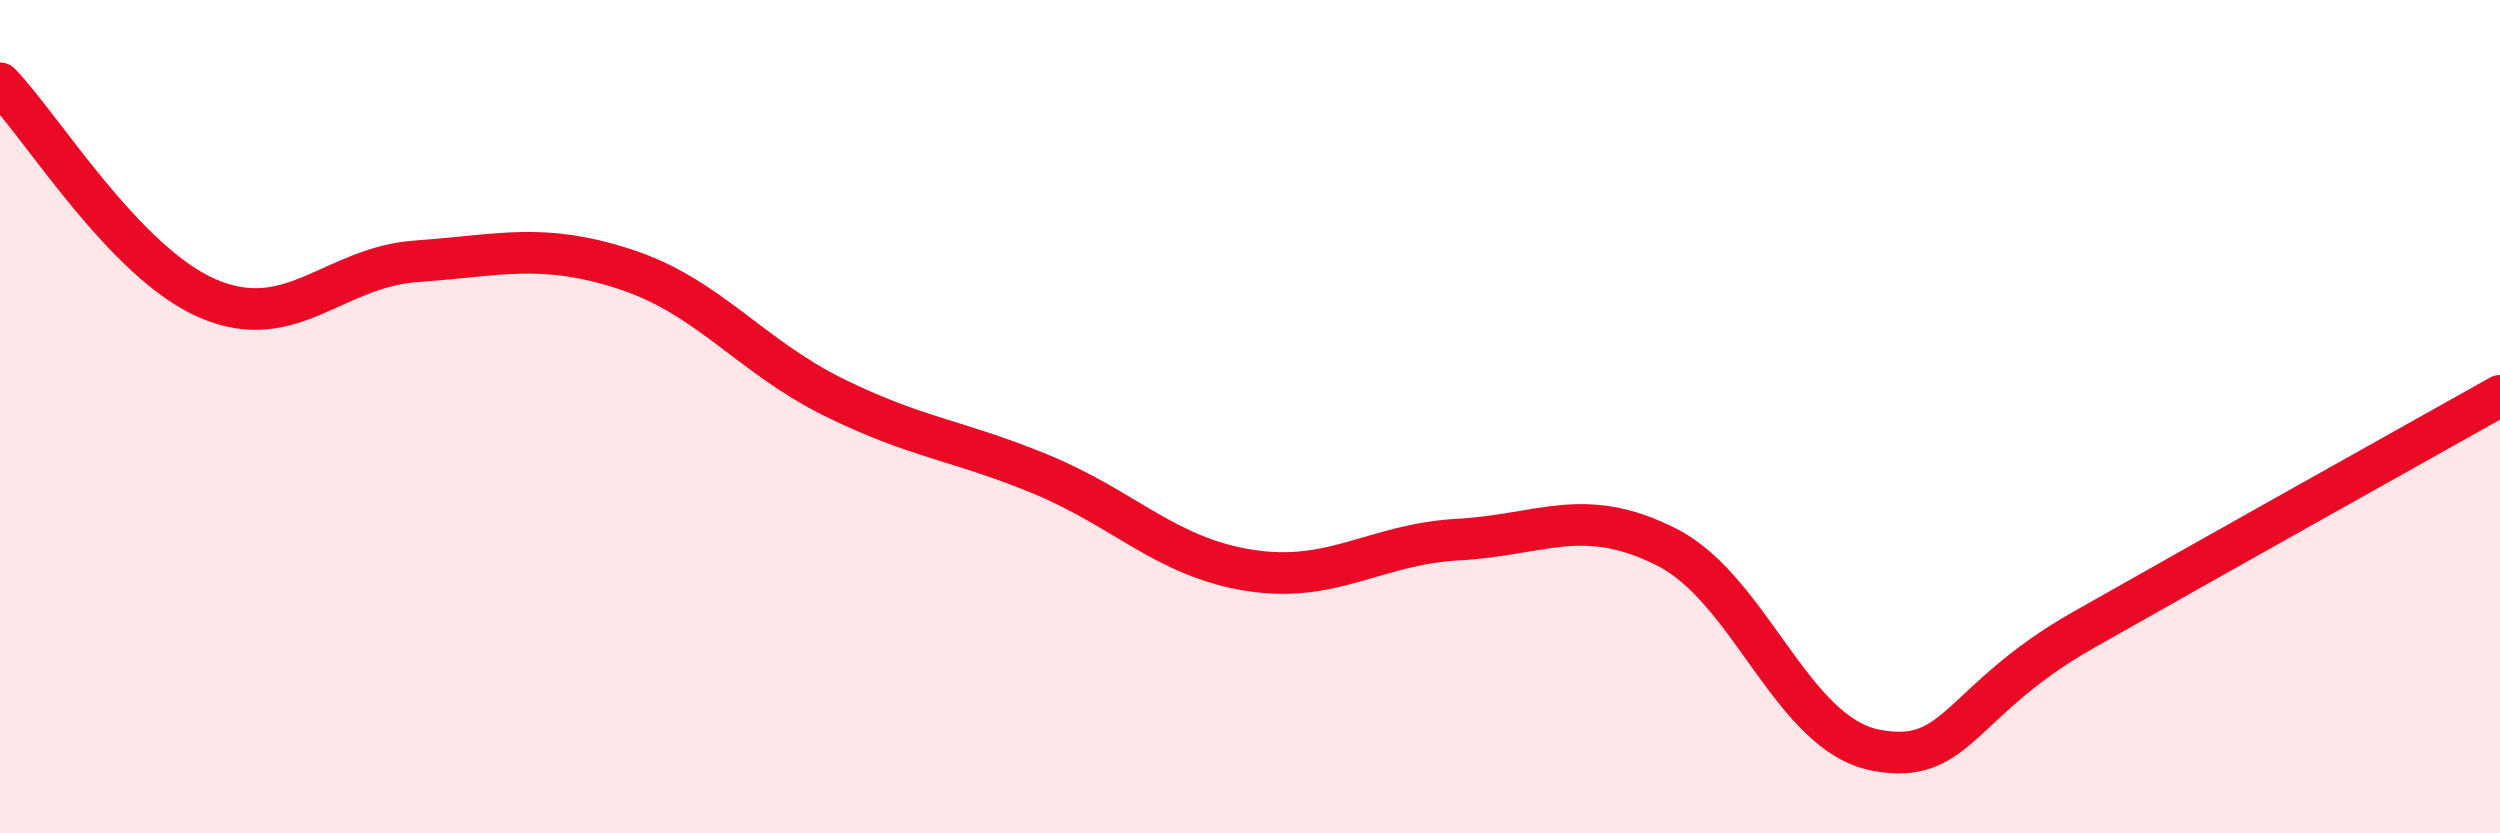 
    <svg width="60" height="20" viewBox="0 0 60 20" xmlns="http://www.w3.org/2000/svg">
      <path
        d="M 0,2 C 1,3.03 3,6.32 5,7.17 C 7,8.02 8,6.41 10,6.27 C 12,6.13 13,5.81 15,6.46 C 17,7.11 18,8.54 20,9.53 C 22,10.52 23,10.56 25,11.39 C 27,12.22 28,13.38 30,13.69 C 32,14 33,13.06 35,12.95 C 37,12.84 38,12.12 40,13.13 C 42,14.14 43,17.6 45,18 C 47,18.4 47,16.82 50,15.12 C 53,13.42 58,10.62 60,9.5L60 20L0 20Z"
        fill="#EB0A25"
        opacity="0.1"
        stroke-linecap="round"
        stroke-linejoin="round"
      />
      <path
        d="M 0,2 C 1,3.03 3,6.32 5,7.17 C 7,8.02 8,6.41 10,6.27 C 12,6.13 13,5.81 15,6.46 C 17,7.11 18,8.54 20,9.53 C 22,10.52 23,10.56 25,11.39 C 27,12.22 28,13.38 30,13.69 C 32,14 33,13.06 35,12.95 C 37,12.84 38,12.12 40,13.13 C 42,14.14 43,17.6 45,18 C 47,18.4 47,16.82 50,15.12 C 53,13.42 58,10.62 60,9.5"
        stroke="#EB0A25"
        stroke-width="1"
        fill="none"
        stroke-linecap="round"
        stroke-linejoin="round"
      />
    </svg>
  